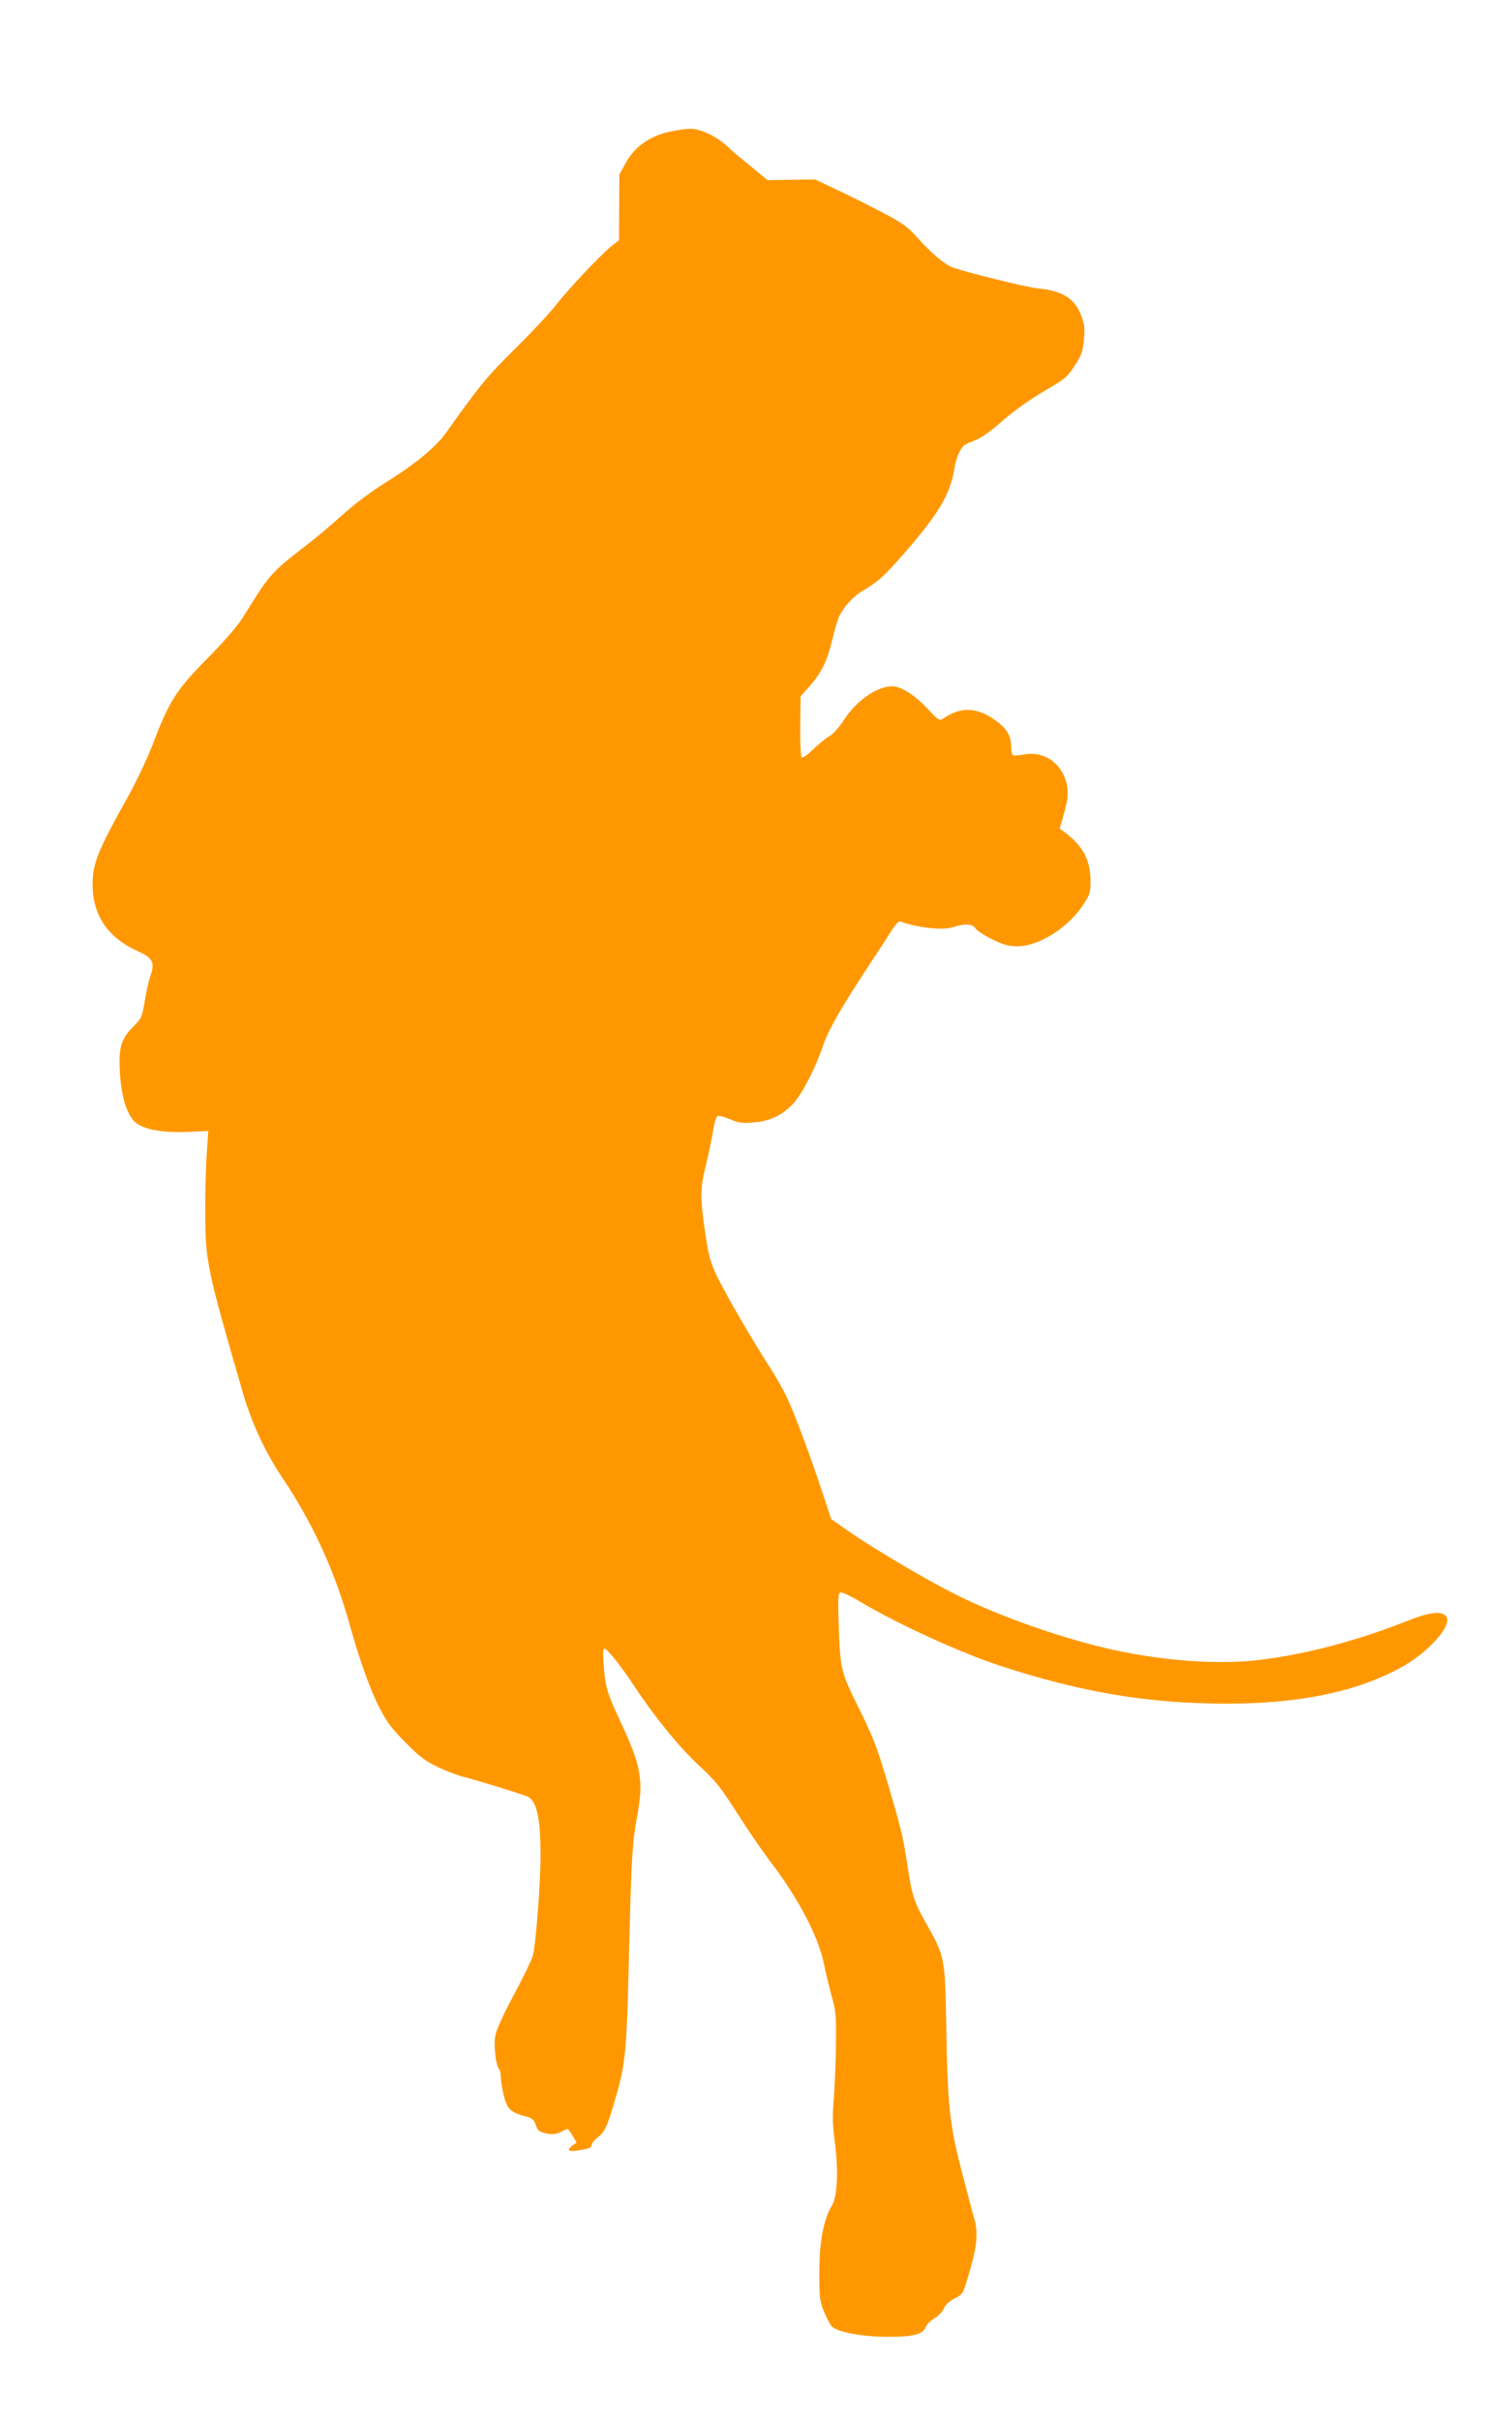 <?xml version="1.0" standalone="no"?>
<!DOCTYPE svg PUBLIC "-//W3C//DTD SVG 20010904//EN"
 "http://www.w3.org/TR/2001/REC-SVG-20010904/DTD/svg10.dtd">
<svg version="1.0" xmlns="http://www.w3.org/2000/svg"
 width="800pt" height="1280pt" viewBox="0 0 800 1280"
 preserveAspectRatio="xMidYMid meet">
<g transform="translate(0,1280) scale(0.1,-0.1)"
fill="#ff9800" stroke="none">
<path d="M3545 12104 c-105 -23 -185 -78 -232 -162 l-36 -65 -1 -174 -1 -174
-35 -27 c-55 -42 -239 -237 -303 -321 -33 -42 -128 -143 -212 -226 -145 -142
-193 -201 -367 -447 -52 -72 -160 -162 -308 -254 -87 -54 -172 -118 -240 -179
-58 -53 -154 -133 -215 -179 -124 -94 -172 -143 -231 -236 -22 -36 -61 -96
-85 -135 -26 -40 -102 -128 -184 -210 -162 -164 -200 -224 -285 -447 -29 -76
-88 -202 -132 -280 -162 -290 -188 -355 -188 -467 0 -164 83 -284 245 -355 72
-32 85 -59 62 -124 -9 -26 -23 -87 -31 -136 -14 -84 -17 -92 -60 -135 -66 -67
-79 -112 -72 -242 7 -116 30 -202 70 -253 35 -46 143 -69 290 -63 l108 5 -8
-121 c-5 -67 -9 -212 -8 -322 1 -248 11 -296 200 -945 46 -158 118 -312 204
-440 167 -249 282 -500 365 -800 48 -172 106 -334 154 -425 36 -71 65 -110
136 -181 76 -77 104 -98 175 -132 47 -22 108 -45 135 -51 47 -11 284 -83 332
-102 52 -20 73 -109 73 -314 0 -145 -25 -474 -41 -530 -6 -22 -51 -115 -100
-206 -53 -99 -93 -185 -98 -215 -10 -51 2 -161 20 -178 5 -6 9 -25 9 -43 0
-19 7 -63 16 -99 18 -71 37 -88 118 -109 32 -9 42 -17 51 -45 10 -30 18 -36
54 -44 33 -7 50 -5 77 7 19 10 36 17 38 17 2 0 14 -16 25 -36 l22 -37 -21 -14
c-33 -24 -24 -35 23 -28 64 10 77 15 77 30 0 7 12 23 27 35 44 34 54 55 100
214 54 184 59 242 72 796 12 477 16 552 43 698 34 187 21 261 -92 502 -68 146
-77 176 -86 292 -5 63 -3 88 4 88 15 0 87 -91 159 -200 106 -161 241 -326 342
-419 88 -81 113 -113 200 -249 55 -87 134 -202 175 -256 147 -191 255 -396
285 -541 10 -50 29 -128 42 -175 22 -77 24 -102 22 -265 -2 -99 -7 -227 -12
-285 -7 -80 -6 -132 6 -220 20 -151 14 -285 -15 -335 -45 -75 -66 -188 -67
-350 0 -135 2 -156 24 -210 13 -33 32 -68 41 -79 30 -31 160 -56 298 -56 136
0 186 13 201 53 5 13 26 34 46 45 20 12 42 35 49 52 8 19 28 38 57 53 44 22
44 22 76 132 42 141 49 213 29 285 -9 30 -40 150 -70 265 -63 245 -73 340 -80
796 -6 319 -9 335 -102 499 -69 123 -79 153 -103 315 -24 157 -32 189 -112
460 -50 167 -74 228 -145 370 -96 193 -99 205 -107 458 -4 122 -2 149 9 154 8
3 56 -19 107 -50 200 -119 527 -268 742 -339 431 -140 783 -199 1195 -199 382
0 682 61 917 188 146 78 277 223 246 271 -20 33 -86 27 -206 -21 -263 -104
-532 -176 -777 -206 -210 -27 -498 -8 -767 50 -261 55 -616 179 -848 296 -152
76 -423 236 -561 331 l-96 67 -43 130 c-62 189 -150 426 -189 508 -18 40 -59
113 -91 162 -93 144 -232 383 -279 480 -38 79 -46 108 -65 235 -27 184 -27
238 3 352 13 51 29 131 37 177 8 49 18 85 26 88 7 3 37 -5 66 -17 43 -19 63
-22 123 -17 89 7 154 38 213 102 46 50 116 187 157 307 27 80 88 187 229 403
51 77 109 166 129 198 24 38 42 57 51 53 86 -33 226 -48 277 -30 58 20 105 18
118 -5 5 -11 45 -37 87 -58 63 -31 87 -38 137 -38 111 0 265 96 345 216 37 56
41 67 41 125 0 111 -37 185 -129 256 l-34 26 21 74 c27 90 28 143 3 201 -38
88 -122 134 -216 116 -26 -5 -51 -6 -56 -3 -5 3 -9 23 -9 45 0 52 -20 90 -67
127 -107 83 -196 89 -296 19 -15 -10 -25 -4 -80 55 -63 69 -140 118 -185 118
-82 0 -189 -74 -257 -178 -24 -38 -57 -75 -77 -86 -18 -10 -56 -41 -85 -69
-28 -27 -55 -47 -61 -43 -5 3 -9 71 -8 164 l2 159 48 54 c64 73 92 131 120
247 12 53 30 112 40 129 24 47 72 99 114 124 88 52 118 79 224 200 185 212
246 315 268 452 10 62 35 115 60 127 8 5 35 16 60 26 24 11 74 45 110 77 77
69 160 129 261 188 96 56 105 63 150 132 31 48 38 69 44 130 6 60 3 81 -15
129 -33 88 -99 130 -224 142 -72 7 -430 97 -469 117 -47 26 -104 76 -167 145
-56 64 -79 81 -185 137 -66 35 -175 89 -242 121 l-121 57 -126 -2 -125 -2 -47
39 c-26 21 -61 50 -78 64 -17 13 -57 47 -88 76 -61 56 -145 95 -201 93 -18 0
-63 -7 -102 -15z"/>
</g>
</svg>

